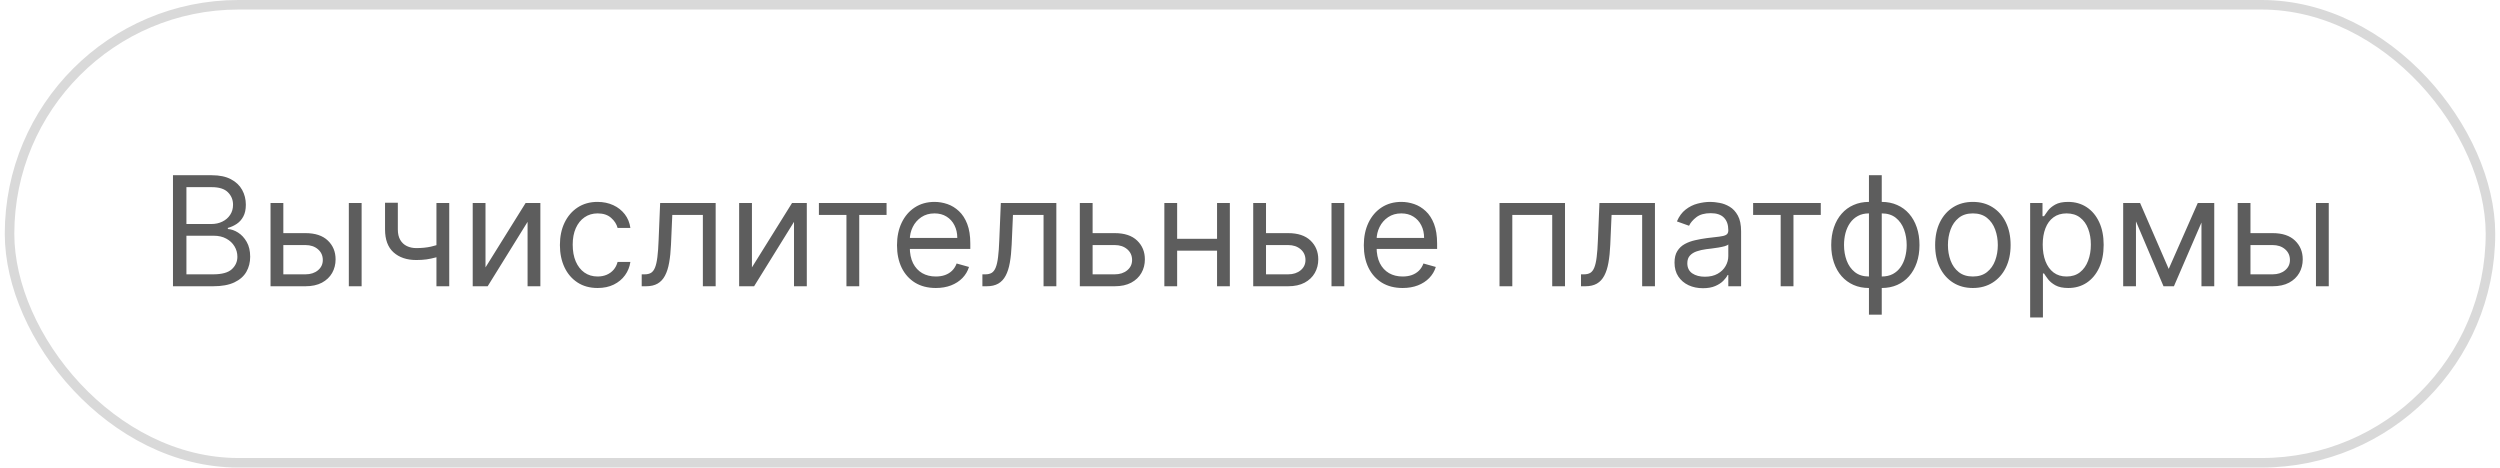 <?xml version="1.0" encoding="UTF-8"?> <svg xmlns="http://www.w3.org/2000/svg" width="262" height="49" viewBox="0 0 262 49" fill="none"> <path d="M18.128 30V18.364H22.196C23.007 18.364 23.675 18.504 24.202 18.784C24.728 19.061 25.12 19.434 25.378 19.903C25.635 20.369 25.764 20.886 25.764 21.454C25.764 21.954 25.675 22.367 25.497 22.693C25.323 23.019 25.092 23.276 24.804 23.466C24.52 23.655 24.211 23.796 23.878 23.886V24C24.234 24.023 24.592 24.148 24.952 24.375C25.312 24.602 25.613 24.928 25.855 25.352C26.098 25.776 26.219 26.296 26.219 26.909C26.219 27.492 26.086 28.017 25.821 28.483C25.556 28.949 25.137 29.318 24.565 29.591C23.993 29.864 23.249 30 22.332 30H18.128ZM19.537 28.75H22.332C23.253 28.75 23.906 28.572 24.293 28.216C24.683 27.856 24.878 27.421 24.878 26.909C24.878 26.515 24.777 26.151 24.577 25.818C24.376 25.481 24.09 25.212 23.719 25.011C23.348 24.807 22.908 24.704 22.401 24.704H19.537V28.75ZM19.537 23.477H22.151C22.575 23.477 22.957 23.394 23.298 23.227C23.643 23.061 23.916 22.826 24.116 22.523C24.321 22.22 24.423 21.864 24.423 21.454C24.423 20.943 24.245 20.509 23.889 20.153C23.533 19.794 22.969 19.614 22.196 19.614H19.537V23.477ZM29.511 24.432H32.011C33.034 24.432 33.816 24.691 34.358 25.21C34.9 25.729 35.17 26.386 35.17 27.182C35.17 27.704 35.049 28.18 34.807 28.608C34.564 29.032 34.208 29.371 33.739 29.625C33.269 29.875 32.693 30 32.011 30H28.352V21.273H29.693V28.75H32.011C32.542 28.75 32.977 28.61 33.318 28.329C33.659 28.049 33.83 27.689 33.83 27.25C33.83 26.788 33.659 26.411 33.318 26.119C32.977 25.828 32.542 25.682 32.011 25.682H29.511V24.432ZM36.557 30V21.273H37.898V30H36.557ZM47.08 21.273V30H45.739V21.273H47.08ZM46.557 25.432V26.682C46.254 26.796 45.953 26.896 45.653 26.983C45.354 27.066 45.04 27.133 44.71 27.182C44.381 27.227 44.019 27.25 43.625 27.25C42.636 27.25 41.843 26.983 41.244 26.449C40.65 25.915 40.352 25.114 40.352 24.046V21.25H41.693V24.046C41.693 24.492 41.778 24.86 41.949 25.148C42.119 25.436 42.35 25.65 42.642 25.79C42.934 25.93 43.261 26 43.625 26C44.193 26 44.706 25.949 45.165 25.847C45.627 25.741 46.091 25.602 46.557 25.432ZM50.881 28.023L55.085 21.273H56.631V30H55.29V23.25L51.108 30H49.54V21.273H50.881V28.023ZM62.632 30.182C61.814 30.182 61.109 29.989 60.519 29.602C59.928 29.216 59.473 28.684 59.155 28.006C58.837 27.328 58.678 26.553 58.678 25.682C58.678 24.796 58.84 24.013 59.166 23.335C59.496 22.653 59.954 22.121 60.541 21.739C61.132 21.352 61.822 21.159 62.609 21.159C63.223 21.159 63.776 21.273 64.269 21.5C64.761 21.727 65.164 22.046 65.479 22.454C65.793 22.864 65.988 23.341 66.064 23.886H64.723C64.621 23.489 64.394 23.136 64.041 22.829C63.693 22.519 63.223 22.364 62.632 22.364C62.109 22.364 61.651 22.5 61.257 22.773C60.867 23.042 60.562 23.422 60.342 23.915C60.126 24.403 60.019 24.977 60.019 25.636C60.019 26.311 60.124 26.898 60.337 27.398C60.553 27.898 60.856 28.286 61.246 28.562C61.64 28.839 62.102 28.977 62.632 28.977C62.981 28.977 63.297 28.917 63.581 28.796C63.865 28.674 64.106 28.5 64.303 28.273C64.499 28.046 64.64 27.773 64.723 27.454H66.064C65.988 27.97 65.801 28.434 65.501 28.847C65.206 29.256 64.814 29.581 64.325 29.824C63.84 30.062 63.276 30.182 62.632 30.182ZM67.251 30V28.75H67.57C67.831 28.75 68.049 28.699 68.223 28.597C68.397 28.491 68.537 28.307 68.644 28.046C68.753 27.78 68.837 27.413 68.894 26.943C68.954 26.47 68.998 25.867 69.024 25.136L69.183 21.273H75.001V30H73.66V22.523H70.456L70.32 25.636C70.289 26.352 70.225 26.983 70.126 27.528C70.032 28.07 69.886 28.525 69.689 28.892C69.496 29.259 69.238 29.536 68.916 29.722C68.594 29.907 68.191 30 67.706 30H67.251ZM78.803 28.023L83.007 21.273H84.553V30H83.212V23.25L79.03 30H77.462V21.273H78.803V28.023ZM85.821 22.523V21.273H92.912V22.523H90.048V30H88.707V22.523H85.821ZM98.074 30.182C97.233 30.182 96.508 29.996 95.898 29.625C95.292 29.25 94.824 28.727 94.494 28.057C94.169 27.383 94.006 26.599 94.006 25.704C94.006 24.811 94.169 24.023 94.494 23.341C94.824 22.655 95.282 22.121 95.869 21.739C96.46 21.352 97.15 21.159 97.938 21.159C98.392 21.159 98.841 21.235 99.284 21.386C99.727 21.538 100.131 21.784 100.494 22.125C100.858 22.462 101.148 22.909 101.364 23.466C101.58 24.023 101.688 24.708 101.688 25.523V26.091H94.96V24.932H100.324C100.324 24.439 100.225 24 100.028 23.614C99.835 23.227 99.559 22.922 99.199 22.699C98.843 22.475 98.422 22.364 97.938 22.364C97.403 22.364 96.941 22.496 96.551 22.761C96.165 23.023 95.867 23.364 95.659 23.784C95.451 24.204 95.347 24.655 95.347 25.136V25.909C95.347 26.568 95.46 27.127 95.688 27.585C95.919 28.04 96.239 28.386 96.648 28.625C97.057 28.86 97.532 28.977 98.074 28.977C98.426 28.977 98.744 28.928 99.028 28.829C99.316 28.727 99.564 28.576 99.773 28.375C99.981 28.171 100.142 27.917 100.256 27.614L101.551 27.977C101.415 28.417 101.186 28.803 100.864 29.136C100.542 29.466 100.144 29.724 99.671 29.909C99.197 30.091 98.665 30.182 98.074 30.182ZM102.955 30V28.75H103.273C103.534 28.75 103.752 28.699 103.926 28.597C104.1 28.491 104.241 28.307 104.347 28.046C104.456 27.78 104.54 27.413 104.597 26.943C104.657 26.47 104.701 25.867 104.727 25.136L104.886 21.273H110.705V30H109.364V22.523H106.159L106.023 25.636C105.992 26.352 105.928 26.983 105.83 27.528C105.735 28.07 105.589 28.525 105.392 28.892C105.199 29.259 104.941 29.536 104.619 29.722C104.297 29.907 103.894 30 103.409 30H102.955ZM114.324 24.432H116.824C117.847 24.432 118.629 24.691 119.17 25.21C119.712 25.729 119.983 26.386 119.983 27.182C119.983 27.704 119.862 28.18 119.619 28.608C119.377 29.032 119.021 29.371 118.551 29.625C118.081 29.875 117.506 30 116.824 30H113.165V21.273H114.506V28.75H116.824C117.354 28.75 117.79 28.61 118.131 28.329C118.472 28.049 118.642 27.689 118.642 27.25C118.642 26.788 118.472 26.411 118.131 26.119C117.79 25.828 117.354 25.682 116.824 25.682H114.324V24.432ZM127.865 25.023V26.273H123.047V25.023H127.865ZM123.365 21.273V30H122.024V21.273H123.365ZM128.888 21.273V30H127.547V21.273H128.888ZM132.496 24.432H134.996C136.018 24.432 136.801 24.691 137.342 25.21C137.884 25.729 138.155 26.386 138.155 27.182C138.155 27.704 138.034 28.18 137.791 28.608C137.549 29.032 137.193 29.371 136.723 29.625C136.253 29.875 135.678 30 134.996 30H131.337V21.273H132.678V28.75H134.996C135.526 28.75 135.962 28.61 136.303 28.329C136.643 28.049 136.814 27.689 136.814 27.25C136.814 26.788 136.643 26.411 136.303 26.119C135.962 25.828 135.526 25.682 134.996 25.682H132.496V24.432ZM139.541 30V21.273H140.882V30H139.541ZM146.996 30.182C146.155 30.182 145.429 29.996 144.82 29.625C144.214 29.25 143.746 28.727 143.416 28.057C143.09 27.383 142.928 26.599 142.928 25.704C142.928 24.811 143.09 24.023 143.416 23.341C143.746 22.655 144.204 22.121 144.791 21.739C145.382 21.352 146.071 21.159 146.859 21.159C147.314 21.159 147.763 21.235 148.206 21.386C148.649 21.538 149.053 21.784 149.416 22.125C149.78 22.462 150.07 22.909 150.286 23.466C150.501 24.023 150.609 24.708 150.609 25.523V26.091H143.882V24.932H149.246C149.246 24.439 149.147 24 148.95 23.614C148.757 23.227 148.481 22.922 148.121 22.699C147.765 22.475 147.344 22.364 146.859 22.364C146.325 22.364 145.863 22.496 145.473 22.761C145.087 23.023 144.789 23.364 144.581 23.784C144.373 24.204 144.268 24.655 144.268 25.136V25.909C144.268 26.568 144.382 27.127 144.609 27.585C144.84 28.04 145.161 28.386 145.57 28.625C145.979 28.86 146.454 28.977 146.996 28.977C147.348 28.977 147.666 28.928 147.95 28.829C148.238 28.727 148.486 28.576 148.695 28.375C148.903 28.171 149.064 27.917 149.178 27.614L150.473 27.977C150.337 28.417 150.107 28.803 149.786 29.136C149.464 29.466 149.066 29.724 148.592 29.909C148.119 30.091 147.587 30.182 146.996 30.182ZM157.149 30V21.273H164.013V30H162.672V22.523H158.49V30H157.149ZM165.689 30V28.75H166.007C166.268 28.75 166.486 28.699 166.661 28.597C166.835 28.491 166.975 28.307 167.081 28.046C167.191 27.78 167.274 27.413 167.331 26.943C167.392 26.47 167.435 25.867 167.462 25.136L167.621 21.273H173.439V30H172.098V22.523H168.893L168.757 25.636C168.727 26.352 168.662 26.983 168.564 27.528C168.469 28.07 168.323 28.525 168.126 28.892C167.933 29.259 167.676 29.536 167.354 29.722C167.032 29.907 166.628 30 166.143 30H165.689ZM178.467 30.204C177.914 30.204 177.412 30.1 176.962 29.892C176.511 29.68 176.153 29.375 175.888 28.977C175.623 28.576 175.49 28.091 175.49 27.523C175.49 27.023 175.589 26.617 175.786 26.307C175.982 25.992 176.246 25.746 176.575 25.568C176.905 25.39 177.268 25.258 177.666 25.171C178.068 25.079 178.471 25.008 178.876 24.954C179.407 24.886 179.837 24.835 180.166 24.801C180.5 24.763 180.742 24.701 180.893 24.614C181.049 24.526 181.126 24.375 181.126 24.159V24.114C181.126 23.553 180.973 23.117 180.666 22.807C180.363 22.496 179.903 22.341 179.286 22.341C178.645 22.341 178.143 22.481 177.78 22.761C177.416 23.042 177.161 23.341 177.013 23.659L175.74 23.204C175.967 22.674 176.27 22.261 176.649 21.966C177.032 21.667 177.448 21.458 177.899 21.341C178.354 21.22 178.801 21.159 179.24 21.159C179.52 21.159 179.842 21.193 180.206 21.261C180.573 21.326 180.928 21.46 181.268 21.665C181.613 21.869 181.899 22.178 182.126 22.591C182.354 23.004 182.467 23.557 182.467 24.25V30H181.126V28.818H181.058C180.967 29.008 180.816 29.21 180.604 29.426C180.392 29.642 180.109 29.826 179.757 29.977C179.405 30.129 178.975 30.204 178.467 30.204ZM178.672 29C179.202 29 179.649 28.896 180.013 28.688C180.38 28.479 180.657 28.21 180.842 27.881C181.032 27.551 181.126 27.204 181.126 26.841V25.614C181.07 25.682 180.945 25.744 180.751 25.801C180.562 25.854 180.342 25.901 180.092 25.943C179.846 25.981 179.606 26.015 179.371 26.046C179.14 26.072 178.952 26.095 178.808 26.114C178.46 26.159 178.134 26.233 177.831 26.335C177.532 26.434 177.289 26.583 177.104 26.784C176.922 26.981 176.831 27.25 176.831 27.591C176.831 28.057 177.003 28.409 177.348 28.648C177.696 28.883 178.138 29 178.672 29ZM183.727 22.523V21.273H190.818V22.523H187.955V30H186.614V22.523H183.727ZM195.866 32.977V18.364H197.207V32.977H195.866ZM195.866 30.182C195.276 30.182 194.738 30.076 194.253 29.864C193.768 29.648 193.351 29.343 193.003 28.949C192.654 28.551 192.385 28.076 192.196 27.523C192.007 26.97 191.912 26.356 191.912 25.682C191.912 25 192.007 24.383 192.196 23.829C192.385 23.273 192.654 22.796 193.003 22.398C193.351 22 193.768 21.695 194.253 21.483C194.738 21.267 195.276 21.159 195.866 21.159H196.276V30.182H195.866ZM195.866 28.977H196.094V22.364H195.866C195.42 22.364 195.031 22.454 194.702 22.636C194.372 22.814 194.099 23.059 193.884 23.369C193.671 23.676 193.512 24.028 193.406 24.426C193.304 24.824 193.253 25.242 193.253 25.682C193.253 26.265 193.346 26.807 193.531 27.307C193.717 27.807 194.003 28.21 194.389 28.517C194.776 28.824 195.268 28.977 195.866 28.977ZM197.207 30.182H196.798V21.159H197.207C197.798 21.159 198.336 21.267 198.821 21.483C199.306 21.695 199.723 22 200.071 22.398C200.42 22.796 200.688 23.273 200.878 23.829C201.067 24.383 201.162 25 201.162 25.682C201.162 26.356 201.067 26.97 200.878 27.523C200.688 28.076 200.42 28.551 200.071 28.949C199.723 29.343 199.306 29.648 198.821 29.864C198.336 30.076 197.798 30.182 197.207 30.182ZM197.207 28.977C197.658 28.977 198.046 28.89 198.372 28.716C198.702 28.538 198.973 28.296 199.185 27.989C199.401 27.678 199.56 27.326 199.662 26.932C199.768 26.534 199.821 26.117 199.821 25.682C199.821 25.099 199.728 24.555 199.543 24.051C199.357 23.547 199.071 23.14 198.685 22.829C198.298 22.519 197.806 22.364 197.207 22.364H196.98V28.977H197.207ZM206.757 30.182C205.969 30.182 205.278 29.994 204.683 29.619C204.092 29.244 203.63 28.72 203.297 28.046C202.967 27.371 202.803 26.583 202.803 25.682C202.803 24.773 202.967 23.979 203.297 23.301C203.63 22.623 204.092 22.097 204.683 21.722C205.278 21.347 205.969 21.159 206.757 21.159C207.545 21.159 208.234 21.347 208.825 21.722C209.42 22.097 209.882 22.623 210.212 23.301C210.545 23.979 210.712 24.773 210.712 25.682C210.712 26.583 210.545 27.371 210.212 28.046C209.882 28.72 209.42 29.244 208.825 29.619C208.234 29.994 207.545 30.182 206.757 30.182ZM206.757 28.977C207.356 28.977 207.848 28.824 208.234 28.517C208.621 28.21 208.907 27.807 209.092 27.307C209.278 26.807 209.371 26.265 209.371 25.682C209.371 25.099 209.278 24.555 209.092 24.051C208.907 23.547 208.621 23.14 208.234 22.829C207.848 22.519 207.356 22.364 206.757 22.364C206.159 22.364 205.666 22.519 205.28 22.829C204.893 23.14 204.607 23.547 204.422 24.051C204.236 24.555 204.143 25.099 204.143 25.682C204.143 26.265 204.236 26.807 204.422 27.307C204.607 27.807 204.893 28.21 205.28 28.517C205.666 28.824 206.159 28.977 206.757 28.977ZM212.759 33.273V21.273H214.054V22.659H214.213C214.312 22.508 214.448 22.314 214.622 22.079C214.8 21.841 215.054 21.629 215.384 21.443C215.717 21.254 216.168 21.159 216.736 21.159C217.471 21.159 218.118 21.343 218.679 21.71C219.24 22.078 219.677 22.599 219.991 23.273C220.306 23.947 220.463 24.742 220.463 25.659C220.463 26.583 220.306 27.384 219.991 28.062C219.677 28.737 219.241 29.259 218.685 29.631C218.128 29.998 217.486 30.182 216.759 30.182C216.198 30.182 215.749 30.089 215.412 29.903C215.075 29.714 214.815 29.5 214.634 29.261C214.452 29.019 214.312 28.818 214.213 28.659H214.099V33.273H212.759ZM214.077 25.636C214.077 26.296 214.173 26.877 214.366 27.381C214.56 27.881 214.842 28.273 215.213 28.557C215.584 28.837 216.039 28.977 216.577 28.977C217.137 28.977 217.605 28.829 217.98 28.534C218.359 28.235 218.643 27.833 218.832 27.329C219.026 26.822 219.122 26.258 219.122 25.636C219.122 25.023 219.027 24.47 218.838 23.977C218.652 23.481 218.37 23.089 217.991 22.801C217.616 22.509 217.145 22.364 216.577 22.364C216.031 22.364 215.573 22.502 215.202 22.778C214.83 23.051 214.55 23.434 214.361 23.926C214.171 24.415 214.077 24.985 214.077 25.636ZM227.281 28.182L230.327 21.273H231.599L227.827 30H226.736L223.031 21.273H224.281L227.281 28.182ZM223.849 21.273V30H222.509V21.273H223.849ZM230.713 30V21.273H232.054V30H230.713ZM235.668 24.432H238.168C239.19 24.432 239.973 24.691 240.514 25.21C241.056 25.729 241.327 26.386 241.327 27.182C241.327 27.704 241.205 28.18 240.963 28.608C240.721 29.032 240.365 29.371 239.895 29.625C239.425 29.875 238.849 30 238.168 30H234.509V21.273H235.849V28.75H238.168C238.698 28.75 239.134 28.61 239.474 28.329C239.815 28.049 239.986 27.689 239.986 27.25C239.986 26.788 239.815 26.411 239.474 26.119C239.134 25.828 238.698 25.682 238.168 25.682H235.668V24.432ZM242.713 30V21.273H244.054V30H242.713Z" fill="#5D5D5D"></path> <rect x="1" y="0.5" width="260" height="48" rx="24" stroke="#D9D9D9"></rect> </svg> 